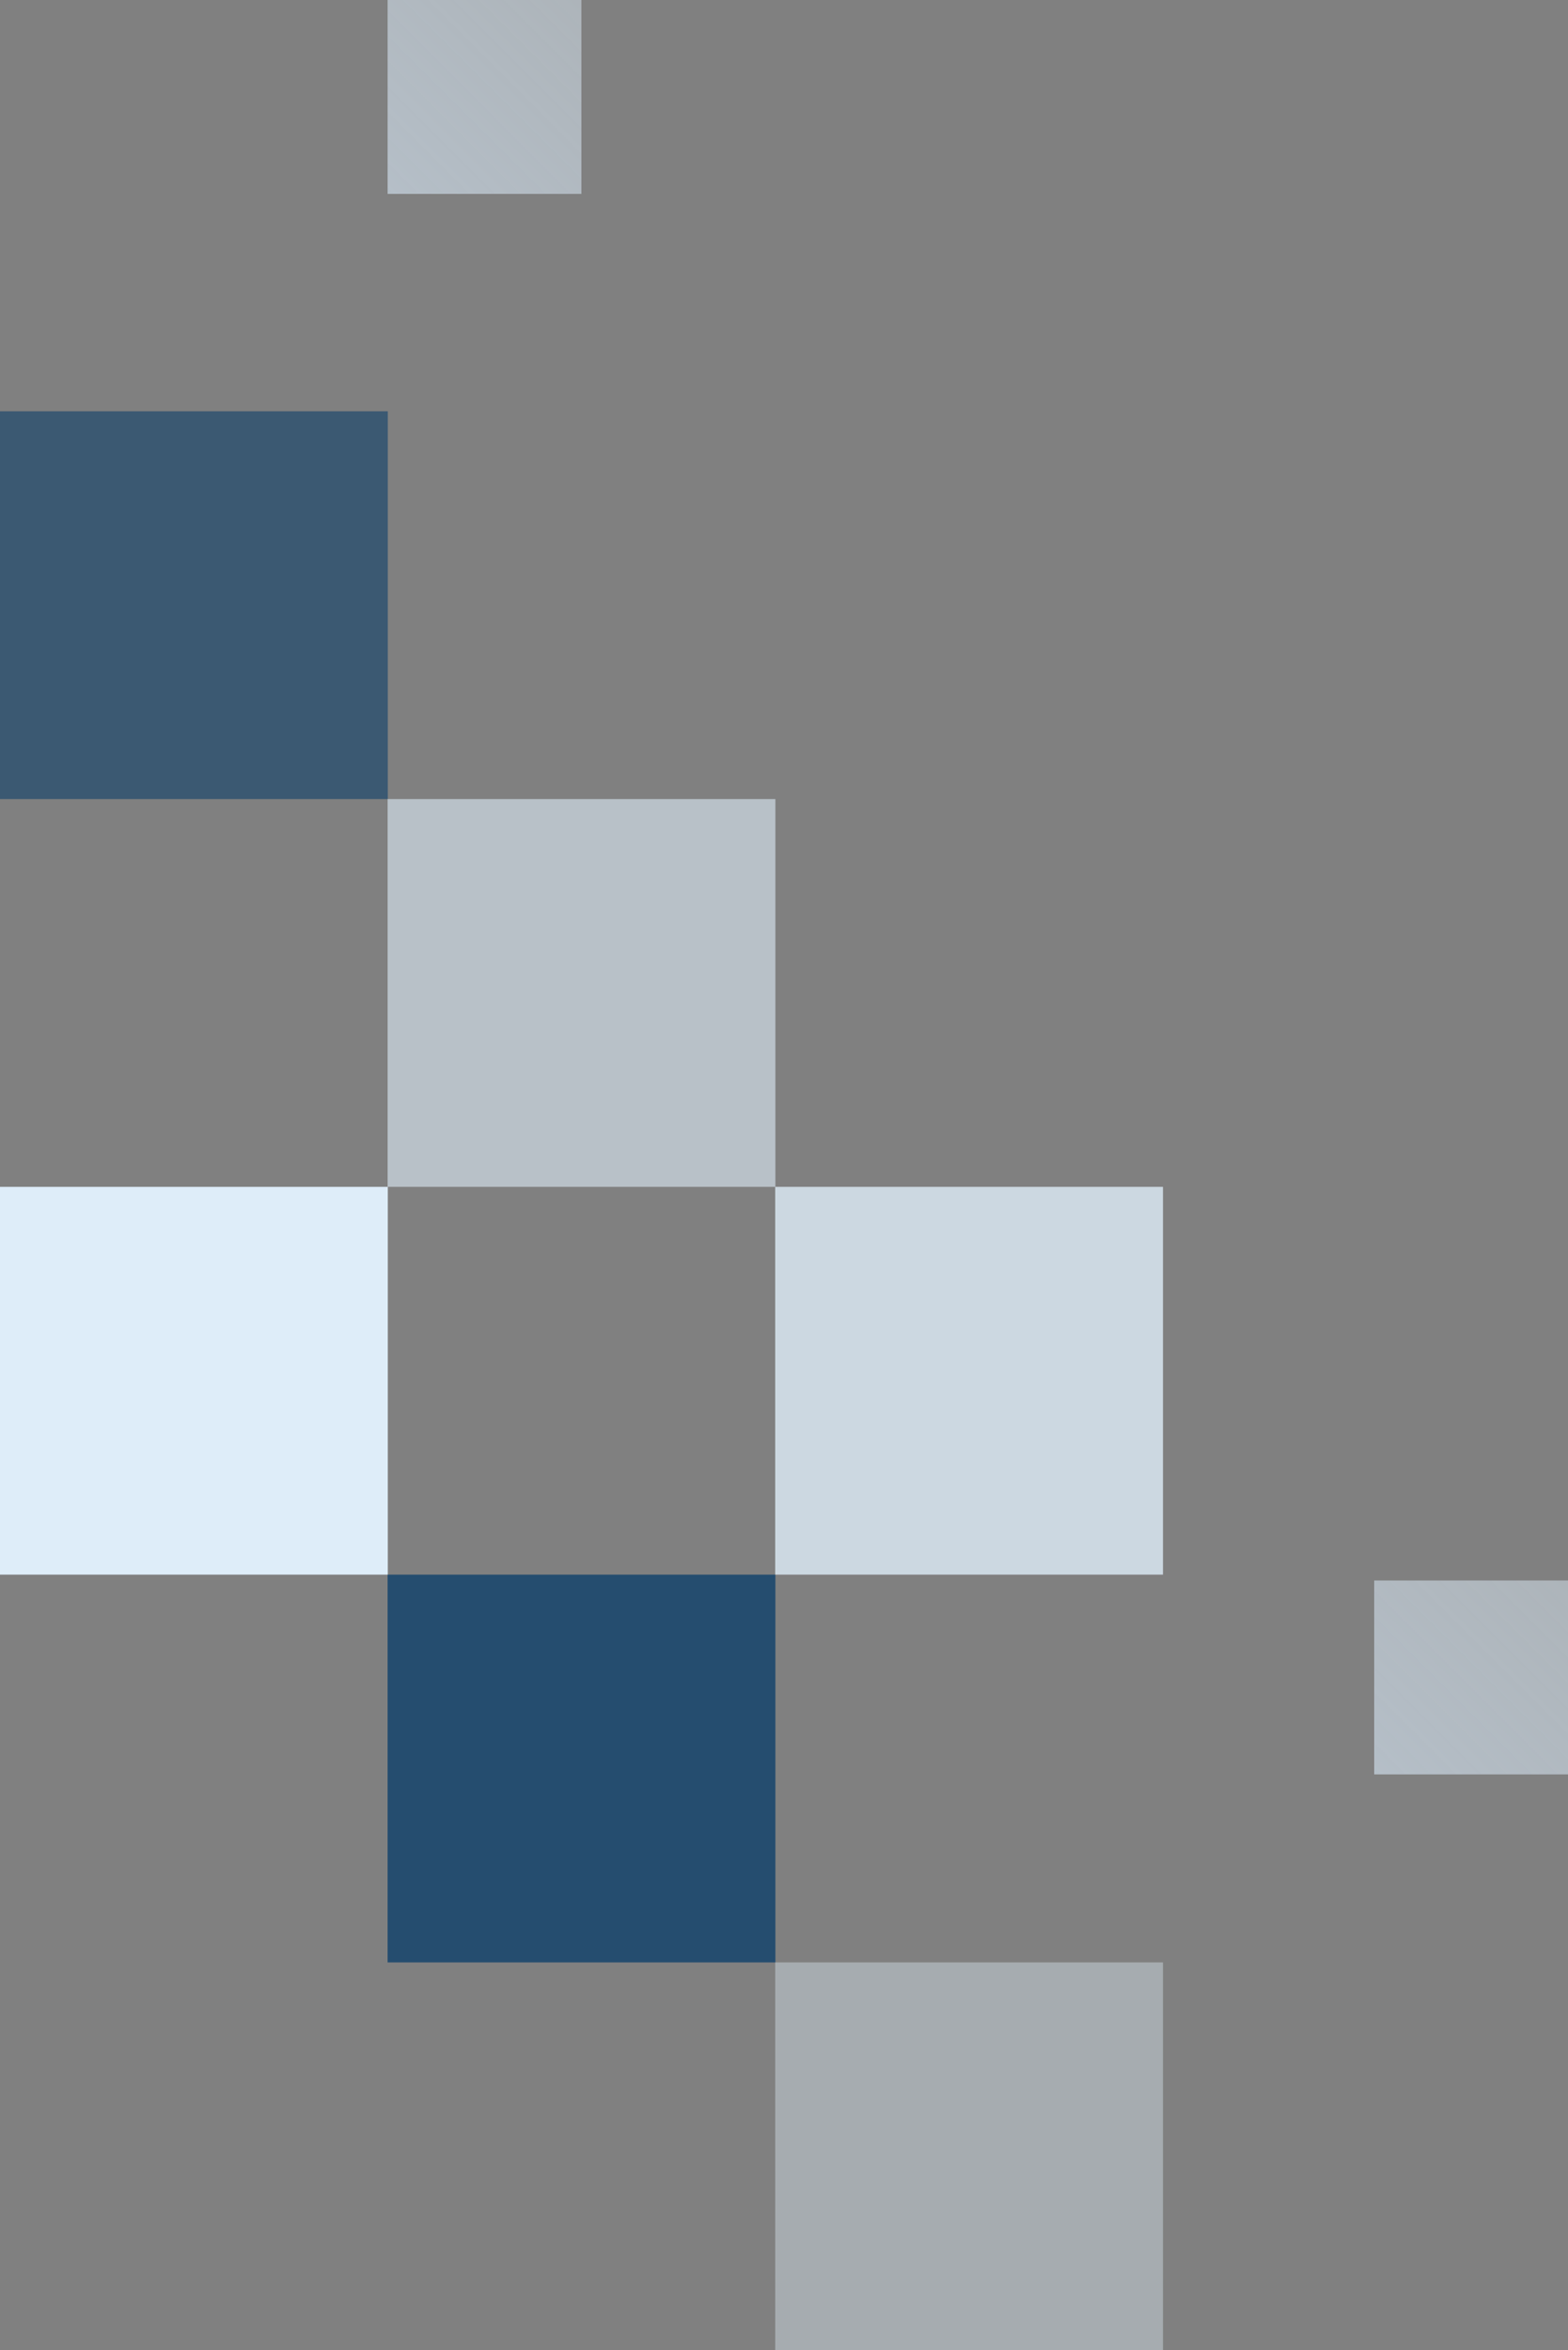 <svg width="267" height="400" viewBox="0 0 267 400" fill="none" xmlns="http://www.w3.org/2000/svg">
<rect x="0" y="0" width="267" height="400" fill="#808080" stroke="none"/>
<rect y="136" width="66" height="66.034" transform="rotate(-90 0 136)" fill="#0E406A" fill-opacity="0.6"/>
<rect x="66" y="202" width="66" height="66.034" transform="rotate(-90 66 202)" fill="#DEEDF9" fill-opacity="0.6"/>
<rect x="66" y="334" width="66" height="66.034" transform="rotate(-90 66 334)" fill="#0E406A" fill-opacity="0.8"/>
<rect y="268" width="66" height="66.034" transform="rotate(-90 0 268)" fill="#DEEDF9"/>
<rect x="132" y="268" width="66" height="66.034" transform="rotate(-90 132 268)" fill="#DEEDF9" fill-opacity="0.8"/>
<rect x="132" y="400" width="66" height="66.034" transform="rotate(-90 132 400)" fill="#DEEDF9" fill-opacity="0.4"/>
<rect x="66" y="33" width="33" height="33" transform="rotate(-90 66 33)" fill="url(#paint0_linear_3008_16631)" fill-opacity="0.6"/>
<rect x="234" y="302" width="33" height="33" transform="rotate(-90 234 302)" fill="url(#paint1_linear_3008_16631)" fill-opacity="0.6"/>
<defs>
<linearGradient id="paint0_linear_3008_16631" x1="99" y1="66" x2="66" y2="33" gradientUnits="userSpaceOnUse">
<stop stop-color="#DEEDF9" stop-opacity="0.8"/>
<stop offset="1" stop-color="#D8E8F7"/>
</linearGradient>
<linearGradient id="paint1_linear_3008_16631" x1="267" y1="335" x2="234" y2="302" gradientUnits="userSpaceOnUse">
<stop stop-color="#DEEDF9" stop-opacity="0.8"/>
<stop offset="1" stop-color="#D8E8F7"/>
</linearGradient>
</defs>
</svg>
